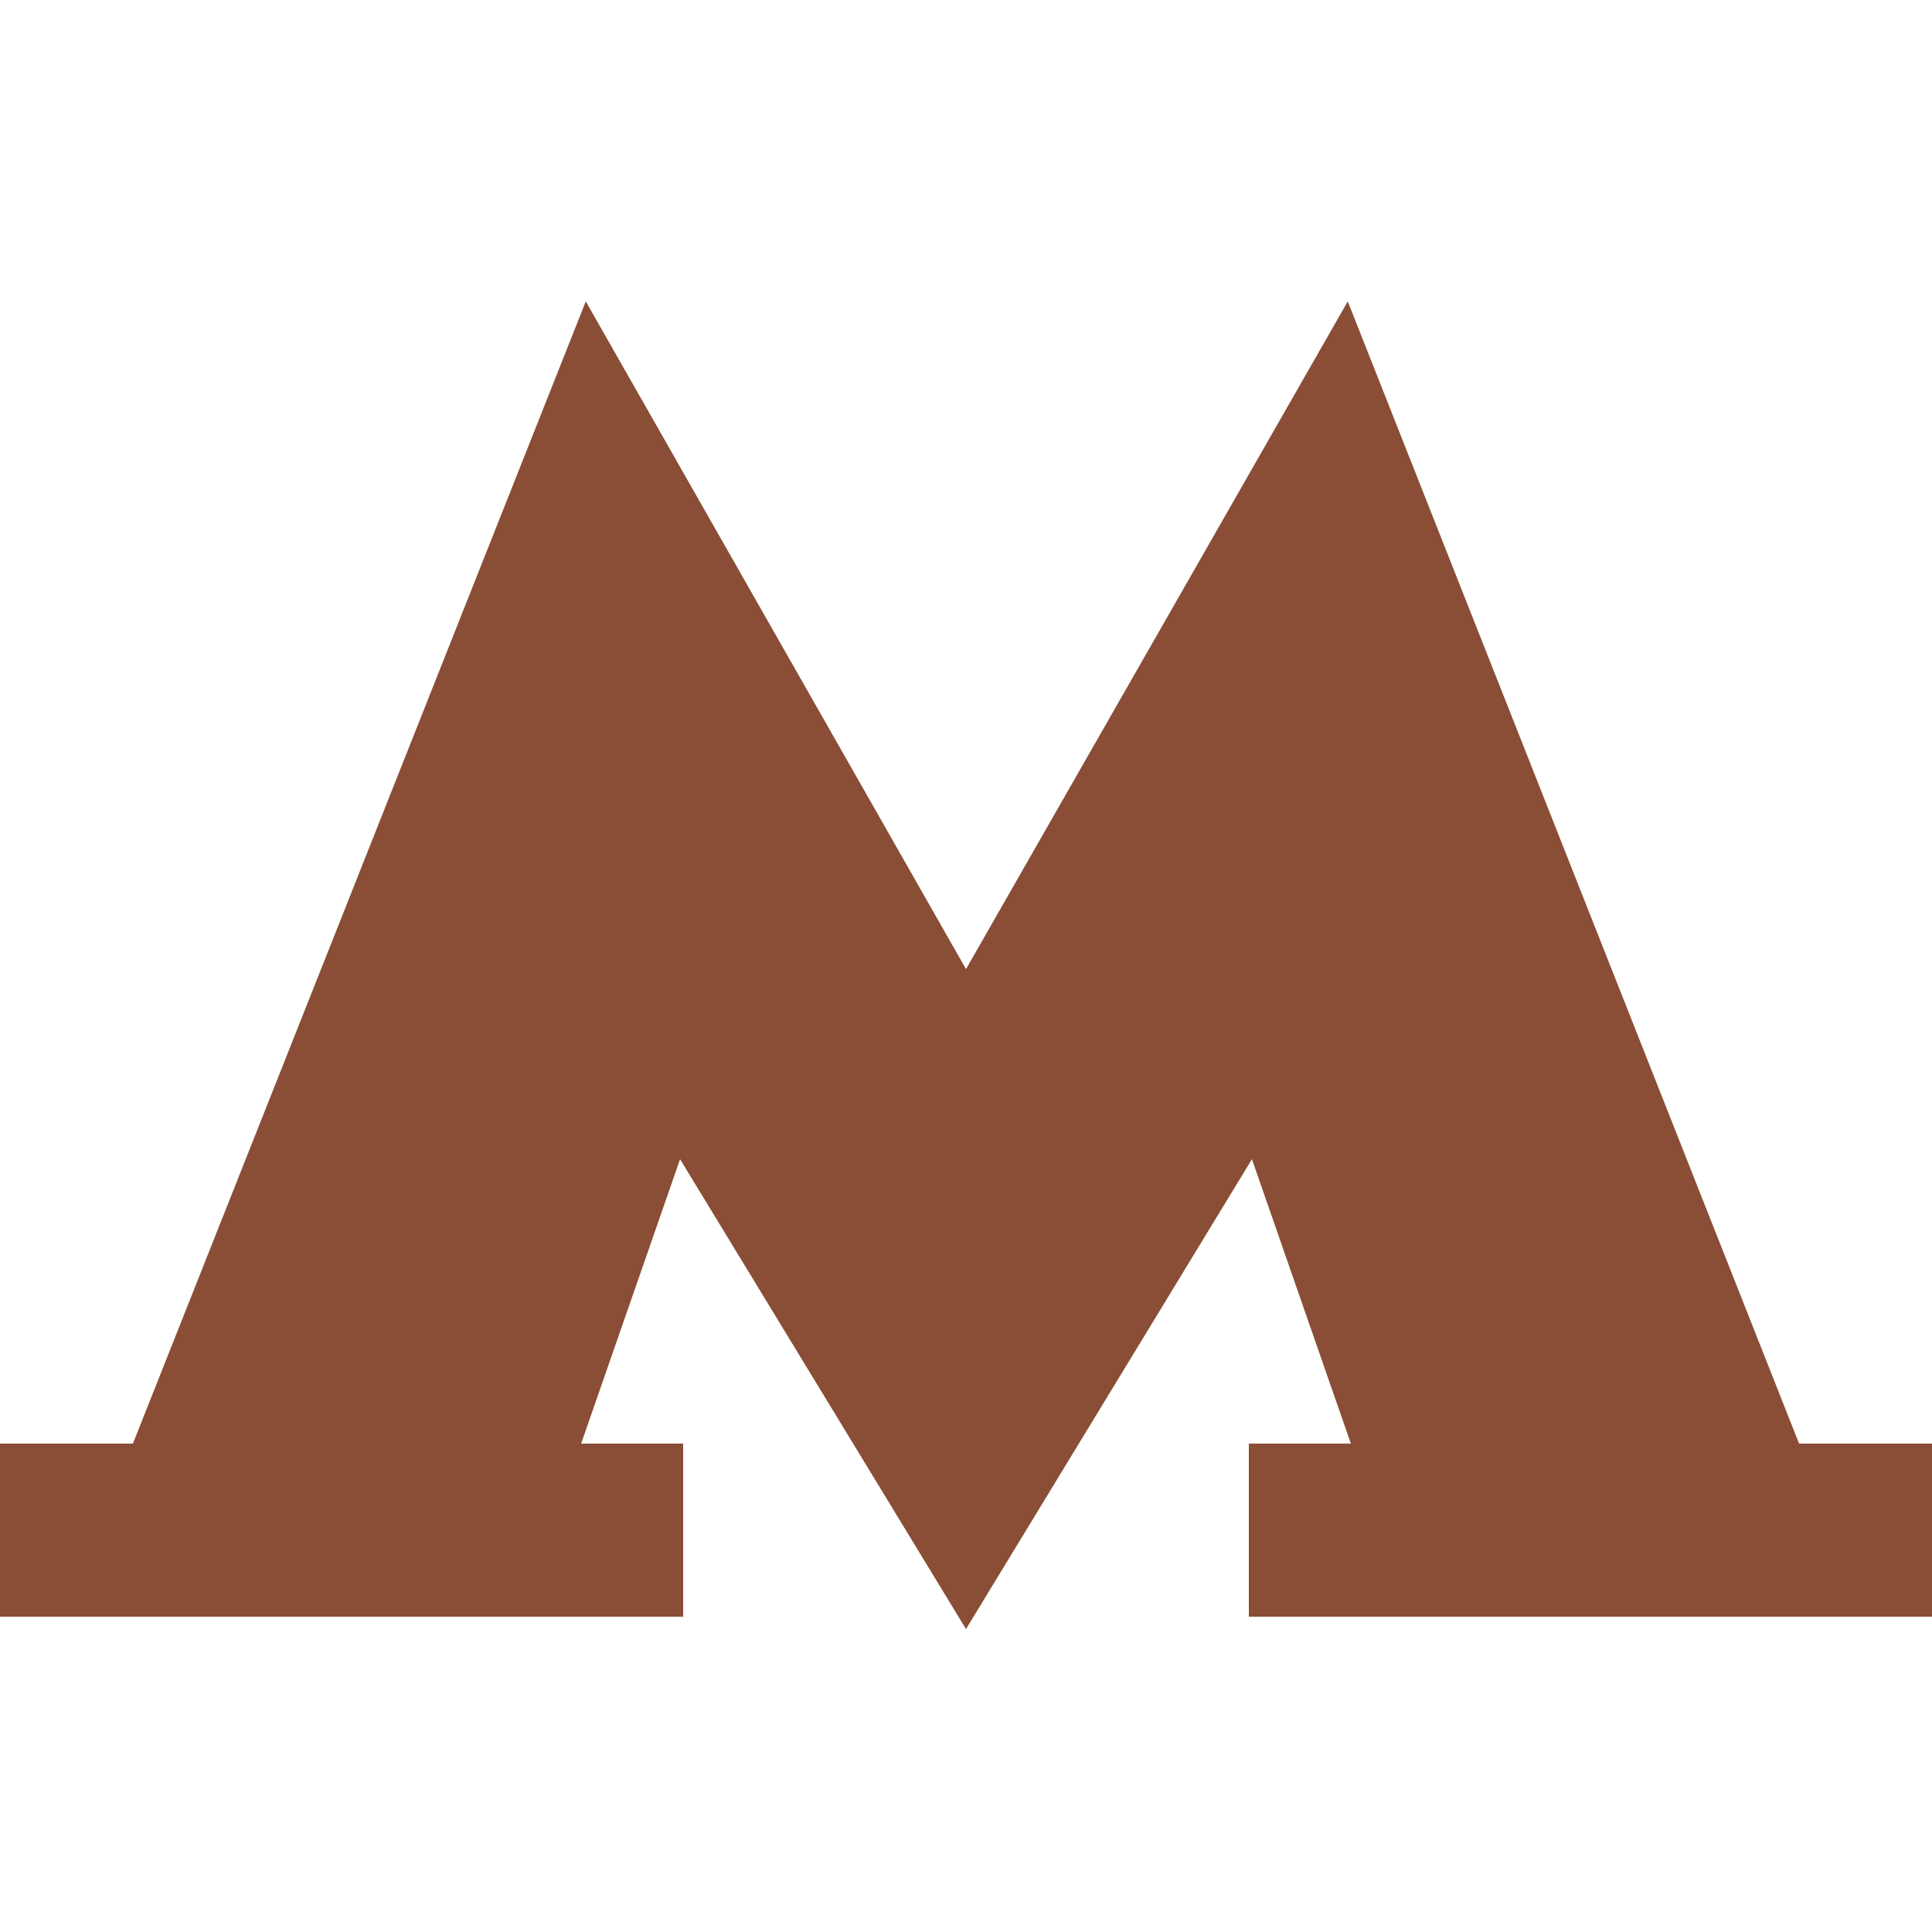 <?xml version="1.0" encoding="UTF-8"?> <!-- Generator: Adobe Illustrator 24.1.2, SVG Export Plug-In . SVG Version: 6.00 Build 0) --> <svg xmlns="http://www.w3.org/2000/svg" xmlns:xlink="http://www.w3.org/1999/xlink" id="Слой_1" x="0px" y="0px" viewBox="0 0 125 125" style="enable-background:new 0 0 125 125;" xml:space="preserve"> <style type="text/css"> .st0{fill:#894E35;} </style> <polygon class="st0" points="116.4,93.4 87.2,19.5 62.5,62.7 37.9,19.5 8.6,93.4 0,93.4 0,104.6 44.2,104.6 44.2,93.4 37.6,93.4 44,75 62.5,105.4 81,75 87.4,93.4 80.8,93.4 80.8,104.6 125,104.6 125,93.4 "></polygon> </svg> 